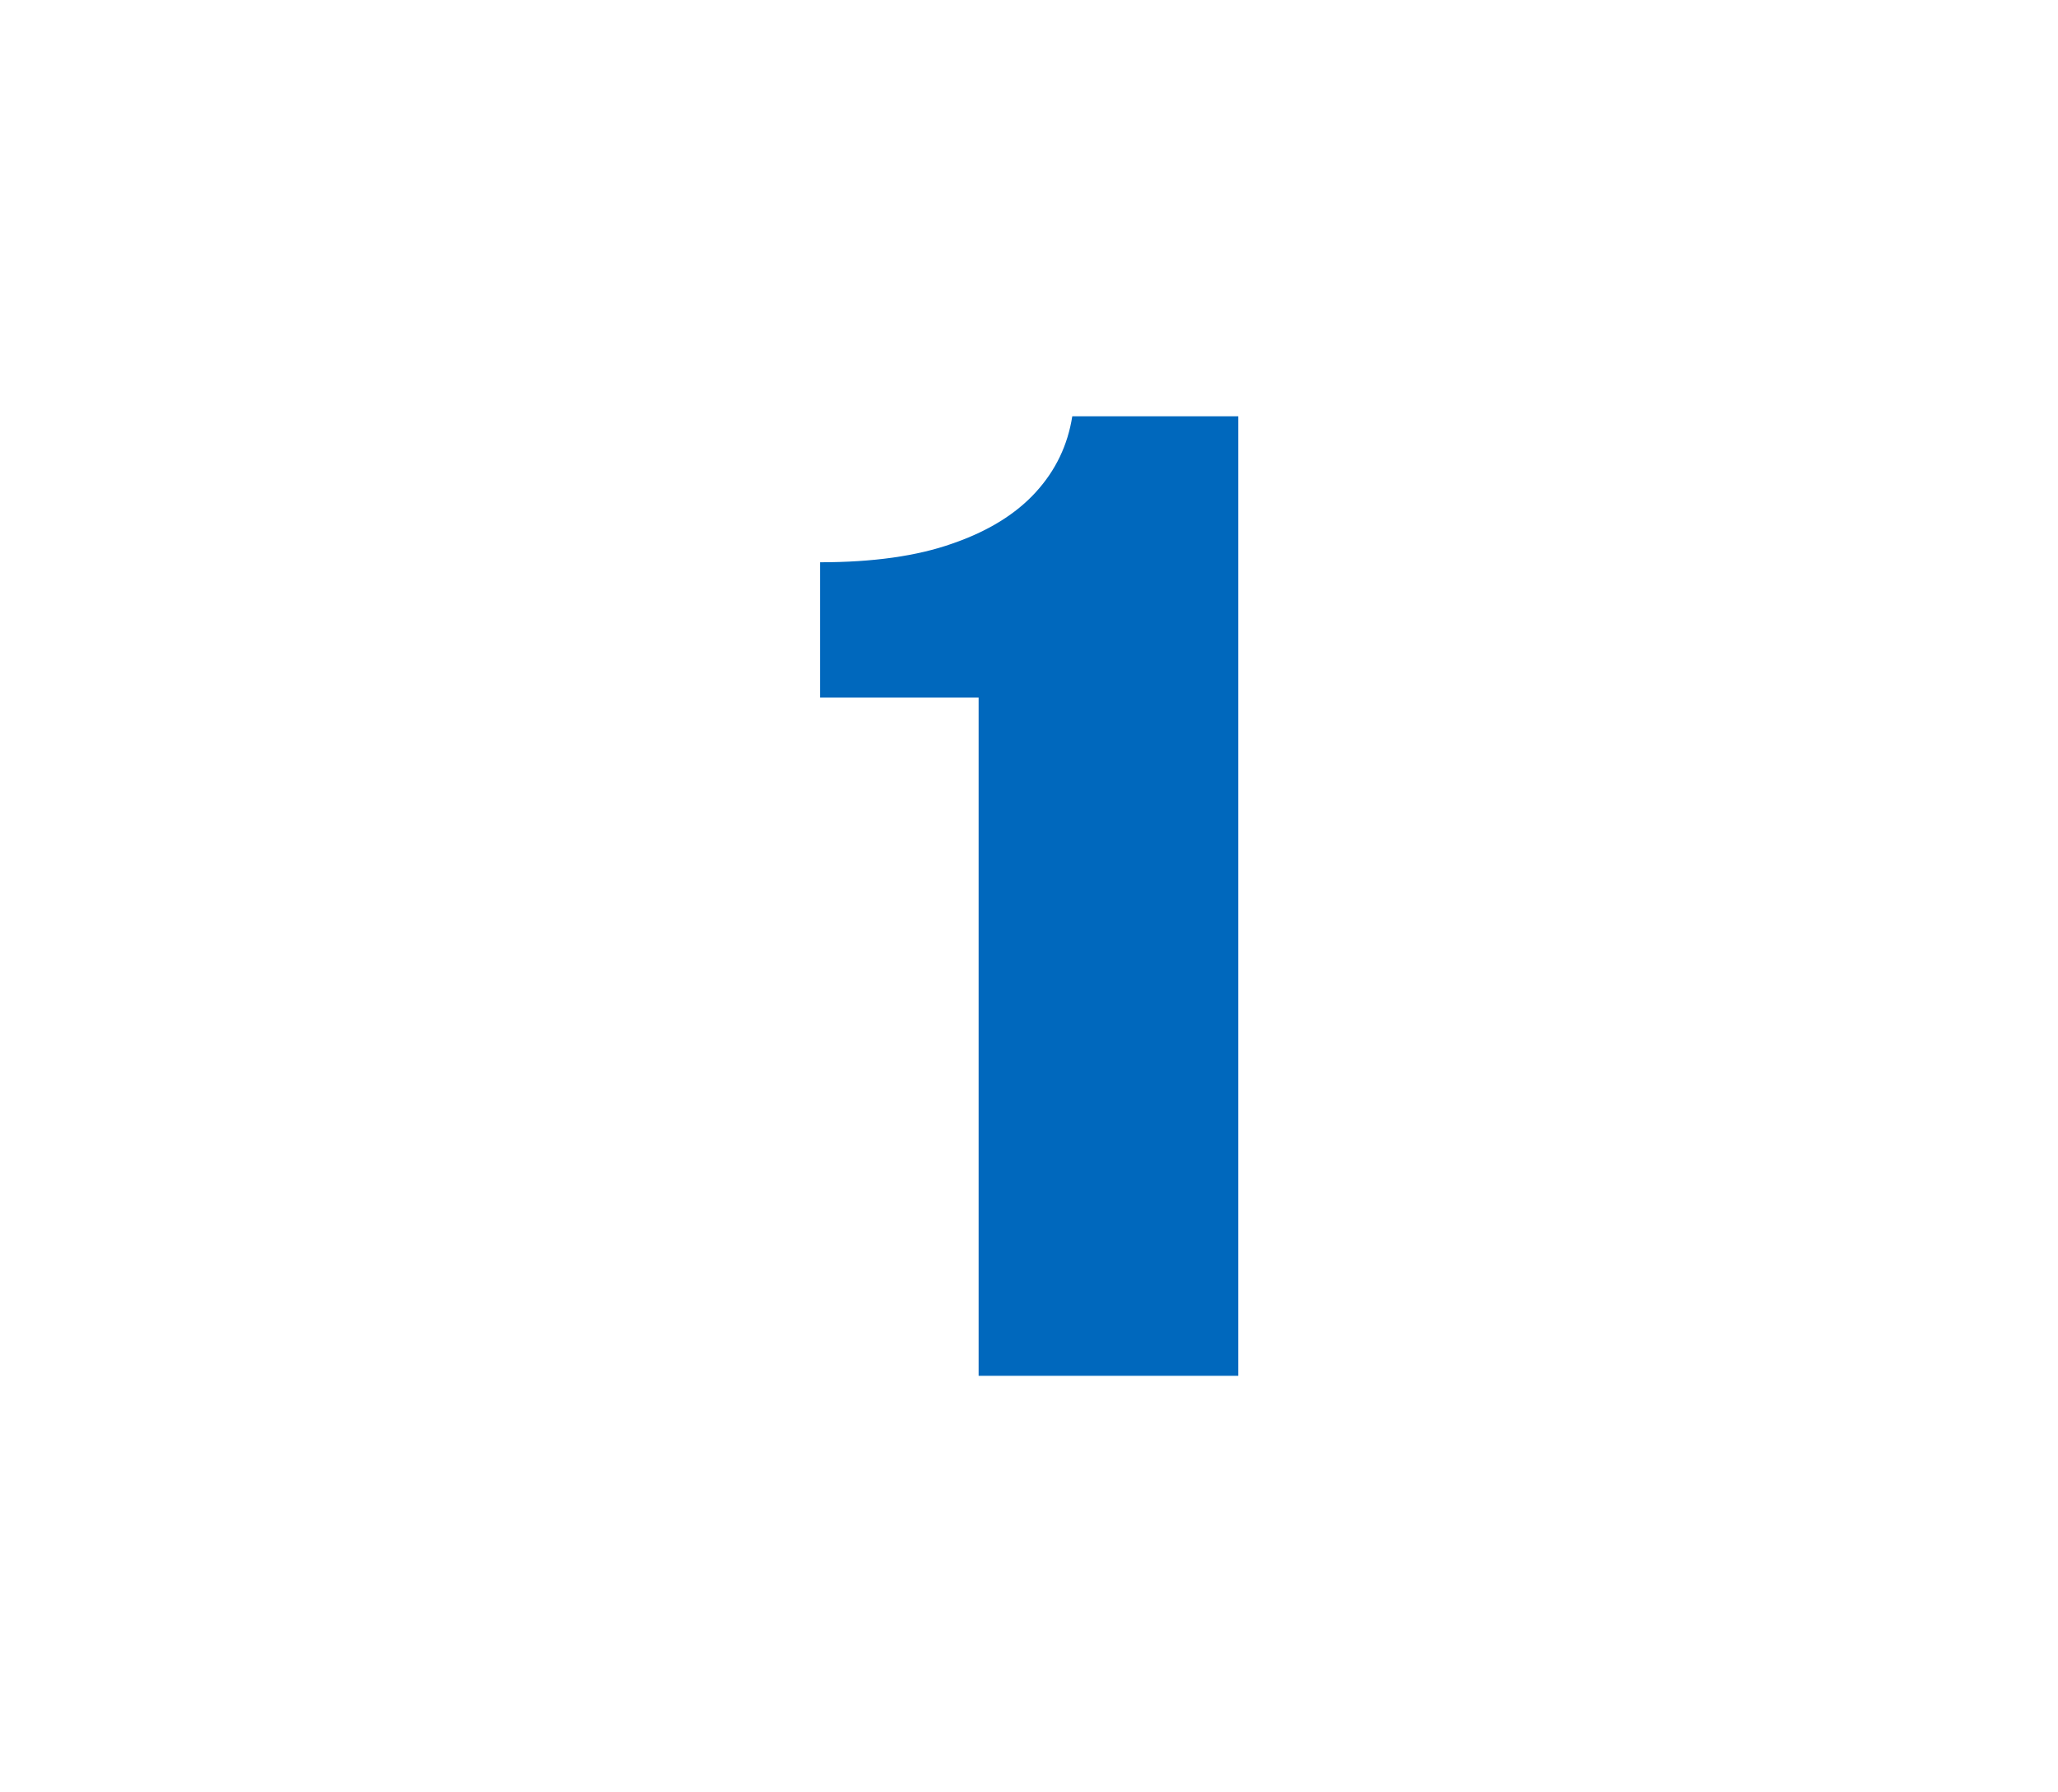 <?xml version="1.0" encoding="UTF-8"?><svg id="Layer_1" xmlns="http://www.w3.org/2000/svg" viewBox="0 0 63.72 55.49"><defs><style>.cls-1{fill:#0068bd;}</style></defs><path class="cls-1" d="M30.3,42.6V21.6h-4.91v-4.19c1.63,0,3-.19,4.1-.58,1.1-.38,1.96-.91,2.58-1.59,.62-.68,.99-1.46,1.13-2.35h5.14v29.71h-8.03Z"/></svg>